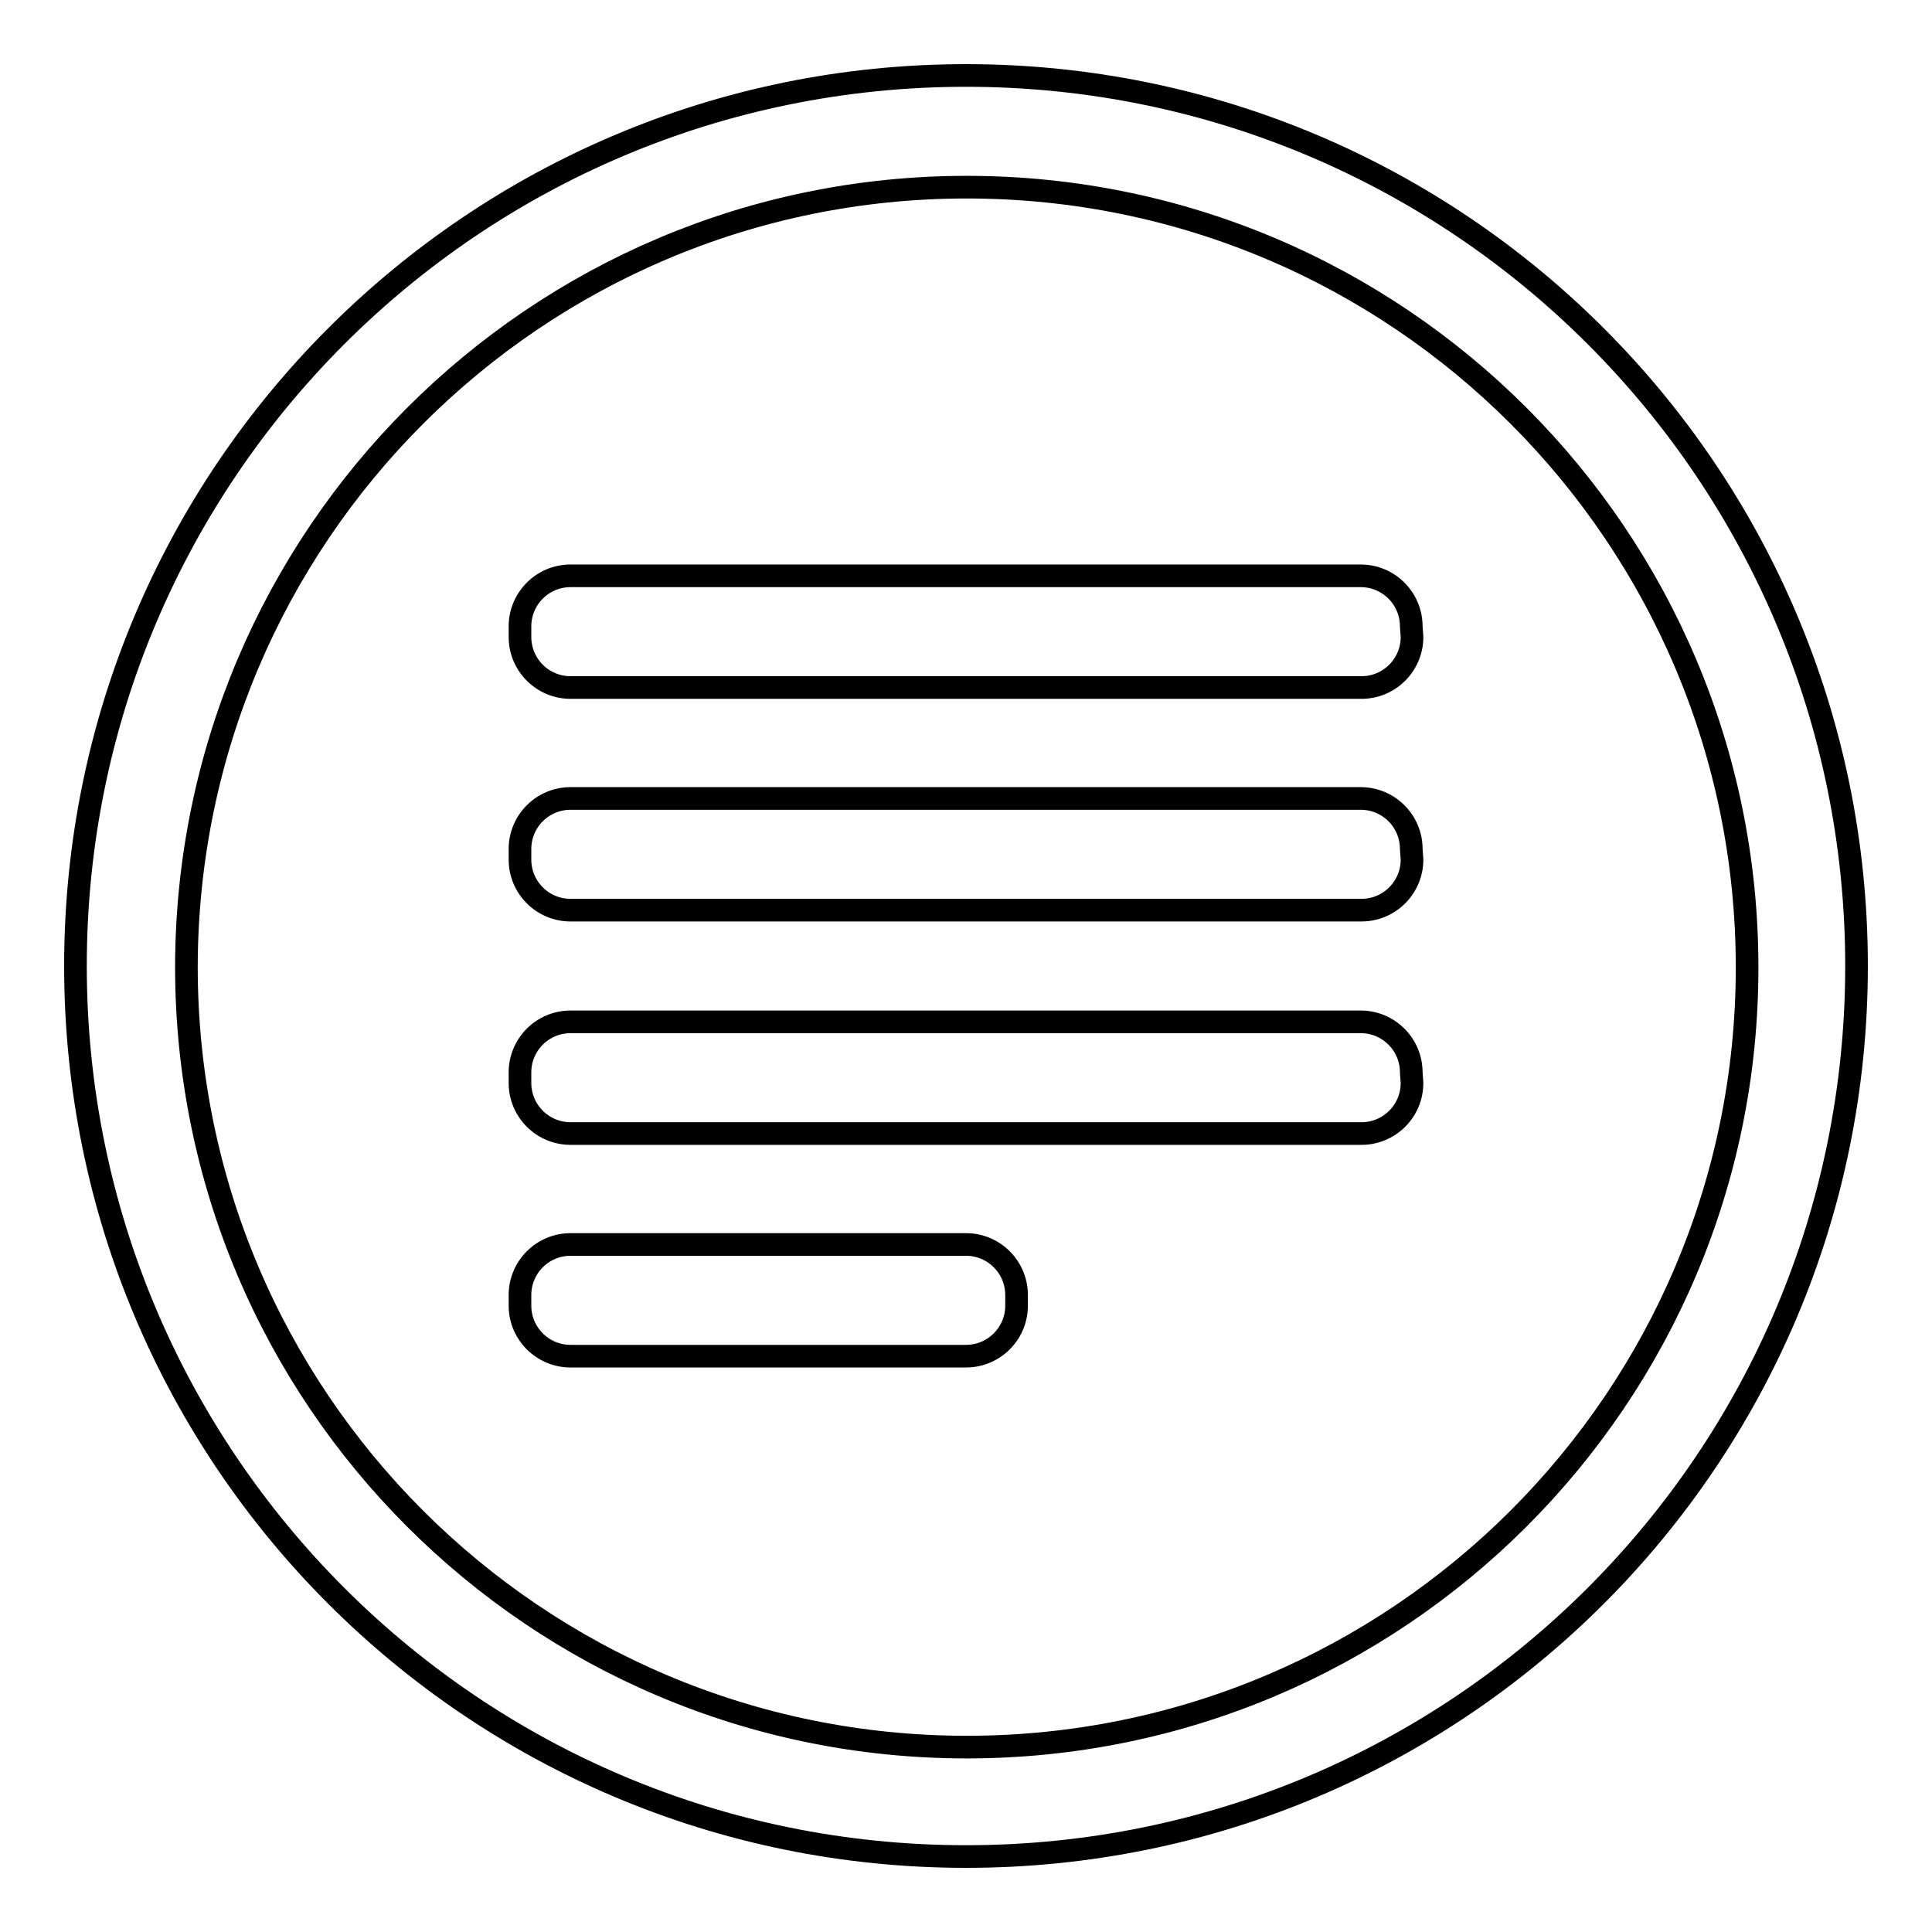 <?xml version="1.0" encoding="utf-8"?>
<!-- Svg Vector Icons : http://www.onlinewebfonts.com/icon -->
<!DOCTYPE svg PUBLIC "-//W3C//DTD SVG 1.1//EN" "http://www.w3.org/Graphics/SVG/1.1/DTD/svg11.dtd">
<svg version="1.1" xmlns="http://www.w3.org/2000/svg" xmlns:xlink="http://www.w3.org/1999/xlink" x="0px" y="0px" viewBox="0 0 256 256" enable-background="new 0 0 256 256" xml:space="preserve">
<g><g><path stroke-width="3" fill-opacity="0" stroke="#000000"  d="M128,10C62.8,10,10,62.8,10,128c0,65.2,52.8,118,118,118c65.2,0,118-52.8,118-118C246,62.8,193.2,10,128,10z M128.1,231.5c-57.1,0-103.4-46.3-103.4-103.4C24.8,71.1,71,24.8,128.1,24.8s103.4,46.3,103.4,103.4C231.5,185.2,185.2,231.5,128.1,231.5z"/><path stroke-width="3" fill-opacity="0" stroke="#000000"  d="M187.1,84.4c0,3.7-3,6.7-6.7,6.7H75.6c-3.7,0-6.7-3-6.7-6.7V83c0-3.7,3-6.7,6.7-6.7h104.7c3.7,0,6.7,3,6.7,6.7L187.1,84.4L187.1,84.4z"/><path stroke-width="3" fill-opacity="0" stroke="#000000"  d="M187.1,113.9c0,3.7-3,6.7-6.7,6.7H75.6c-3.7,0-6.7-3-6.7-6.7v-1.4c0-3.7,3-6.7,6.7-6.7h104.7c3.7,0,6.7,3,6.7,6.7L187.1,113.9L187.1,113.9z"/><path stroke-width="3" fill-opacity="0" stroke="#000000"  d="M187.1,143.5c0,3.7-3,6.7-6.7,6.7H75.6c-3.7,0-6.7-3-6.7-6.7v-1.4c0-3.7,3-6.7,6.7-6.7h104.7c3.7,0,6.7,3,6.7,6.7L187.1,143.5L187.1,143.5z"/><path stroke-width="3" fill-opacity="0" stroke="#000000"  d="M134.7,173c0,3.7-3,6.7-6.7,6.7H75.6c-3.7,0-6.7-3-6.7-6.7v-1.4c0-3.7,3-6.7,6.7-6.7H128c3.7,0,6.7,3,6.7,6.7V173z"/></g></g>
</svg>